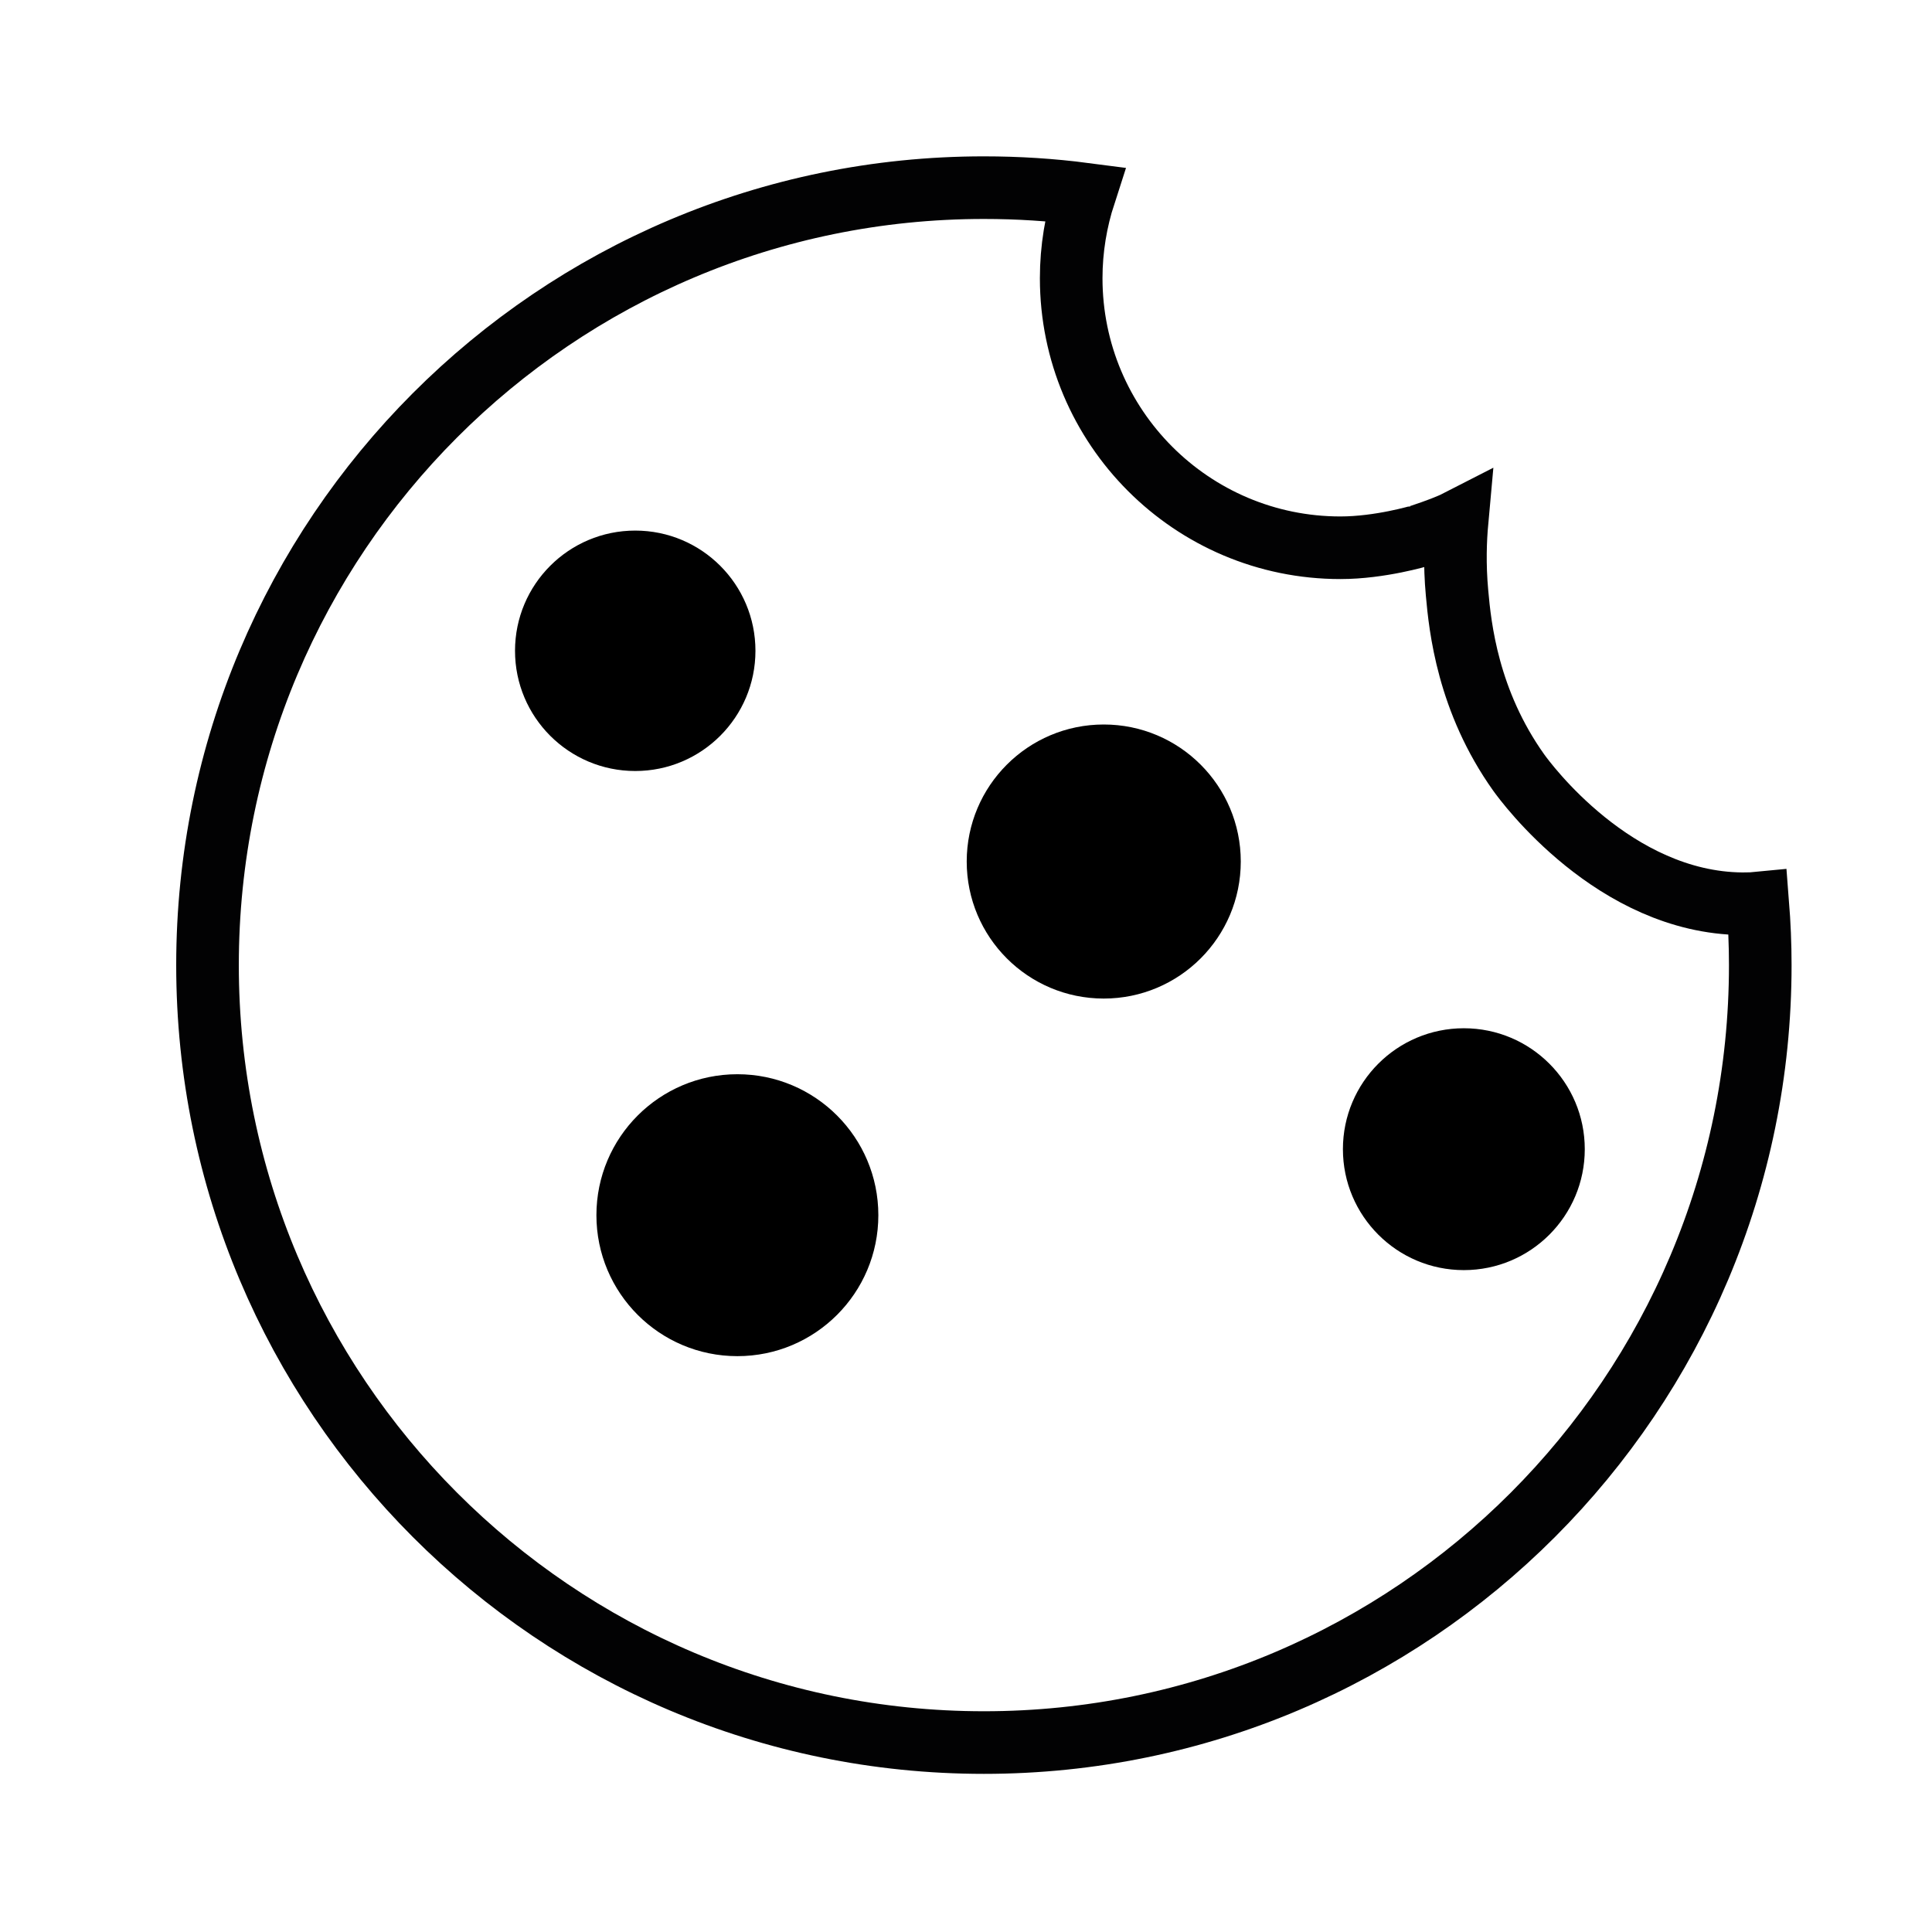 <svg xmlns="http://www.w3.org/2000/svg" xmlns:xlink="http://www.w3.org/1999/xlink" id="Ebene_1" x="0px" y="0px" viewBox="0 0 1080 1080" style="enable-background:new 0 0 1080 1080;" xml:space="preserve"><style type="text/css">	.st0{fill:none;stroke:#020203;stroke-width:35;stroke-miterlimit:10;}</style><g>	<path class="st0" d="M984,539.5c0,240-194.3,434.6-434,434.6S116,779.5,116,539.5s194.3-434.6,434-434.6c19.1,0,37.9,1.2,56.3,3.6  c-4.8,14.8-7.5,30.6-7.5,47c0,83.2,67.4,150.7,150.5,150.7c22.3,0,44.4-6.7,44.5-6.7l0,0c9.6-3.2,16.4-5.8,20.7-8  c-0.9,9.9-1.5,23.7,0,40c1.7,19.1,6,60.4,34.5,100.4c3.8,5.3,53.3,72.7,124.9,73.3c3.7,0,6.7-0.1,8.7-0.3  C983.5,516.3,984,527.9,984,539.5z"></path></g><circle cx="355.1" cy="363.8" r="67.2"></circle><circle cx="617" cy="481.6" r="76.6"></circle><circle cx="412.2" cy="679.3" r="78.8"></circle><circle cx="818.3" cy="642.4" r="67.6"></circle></svg>